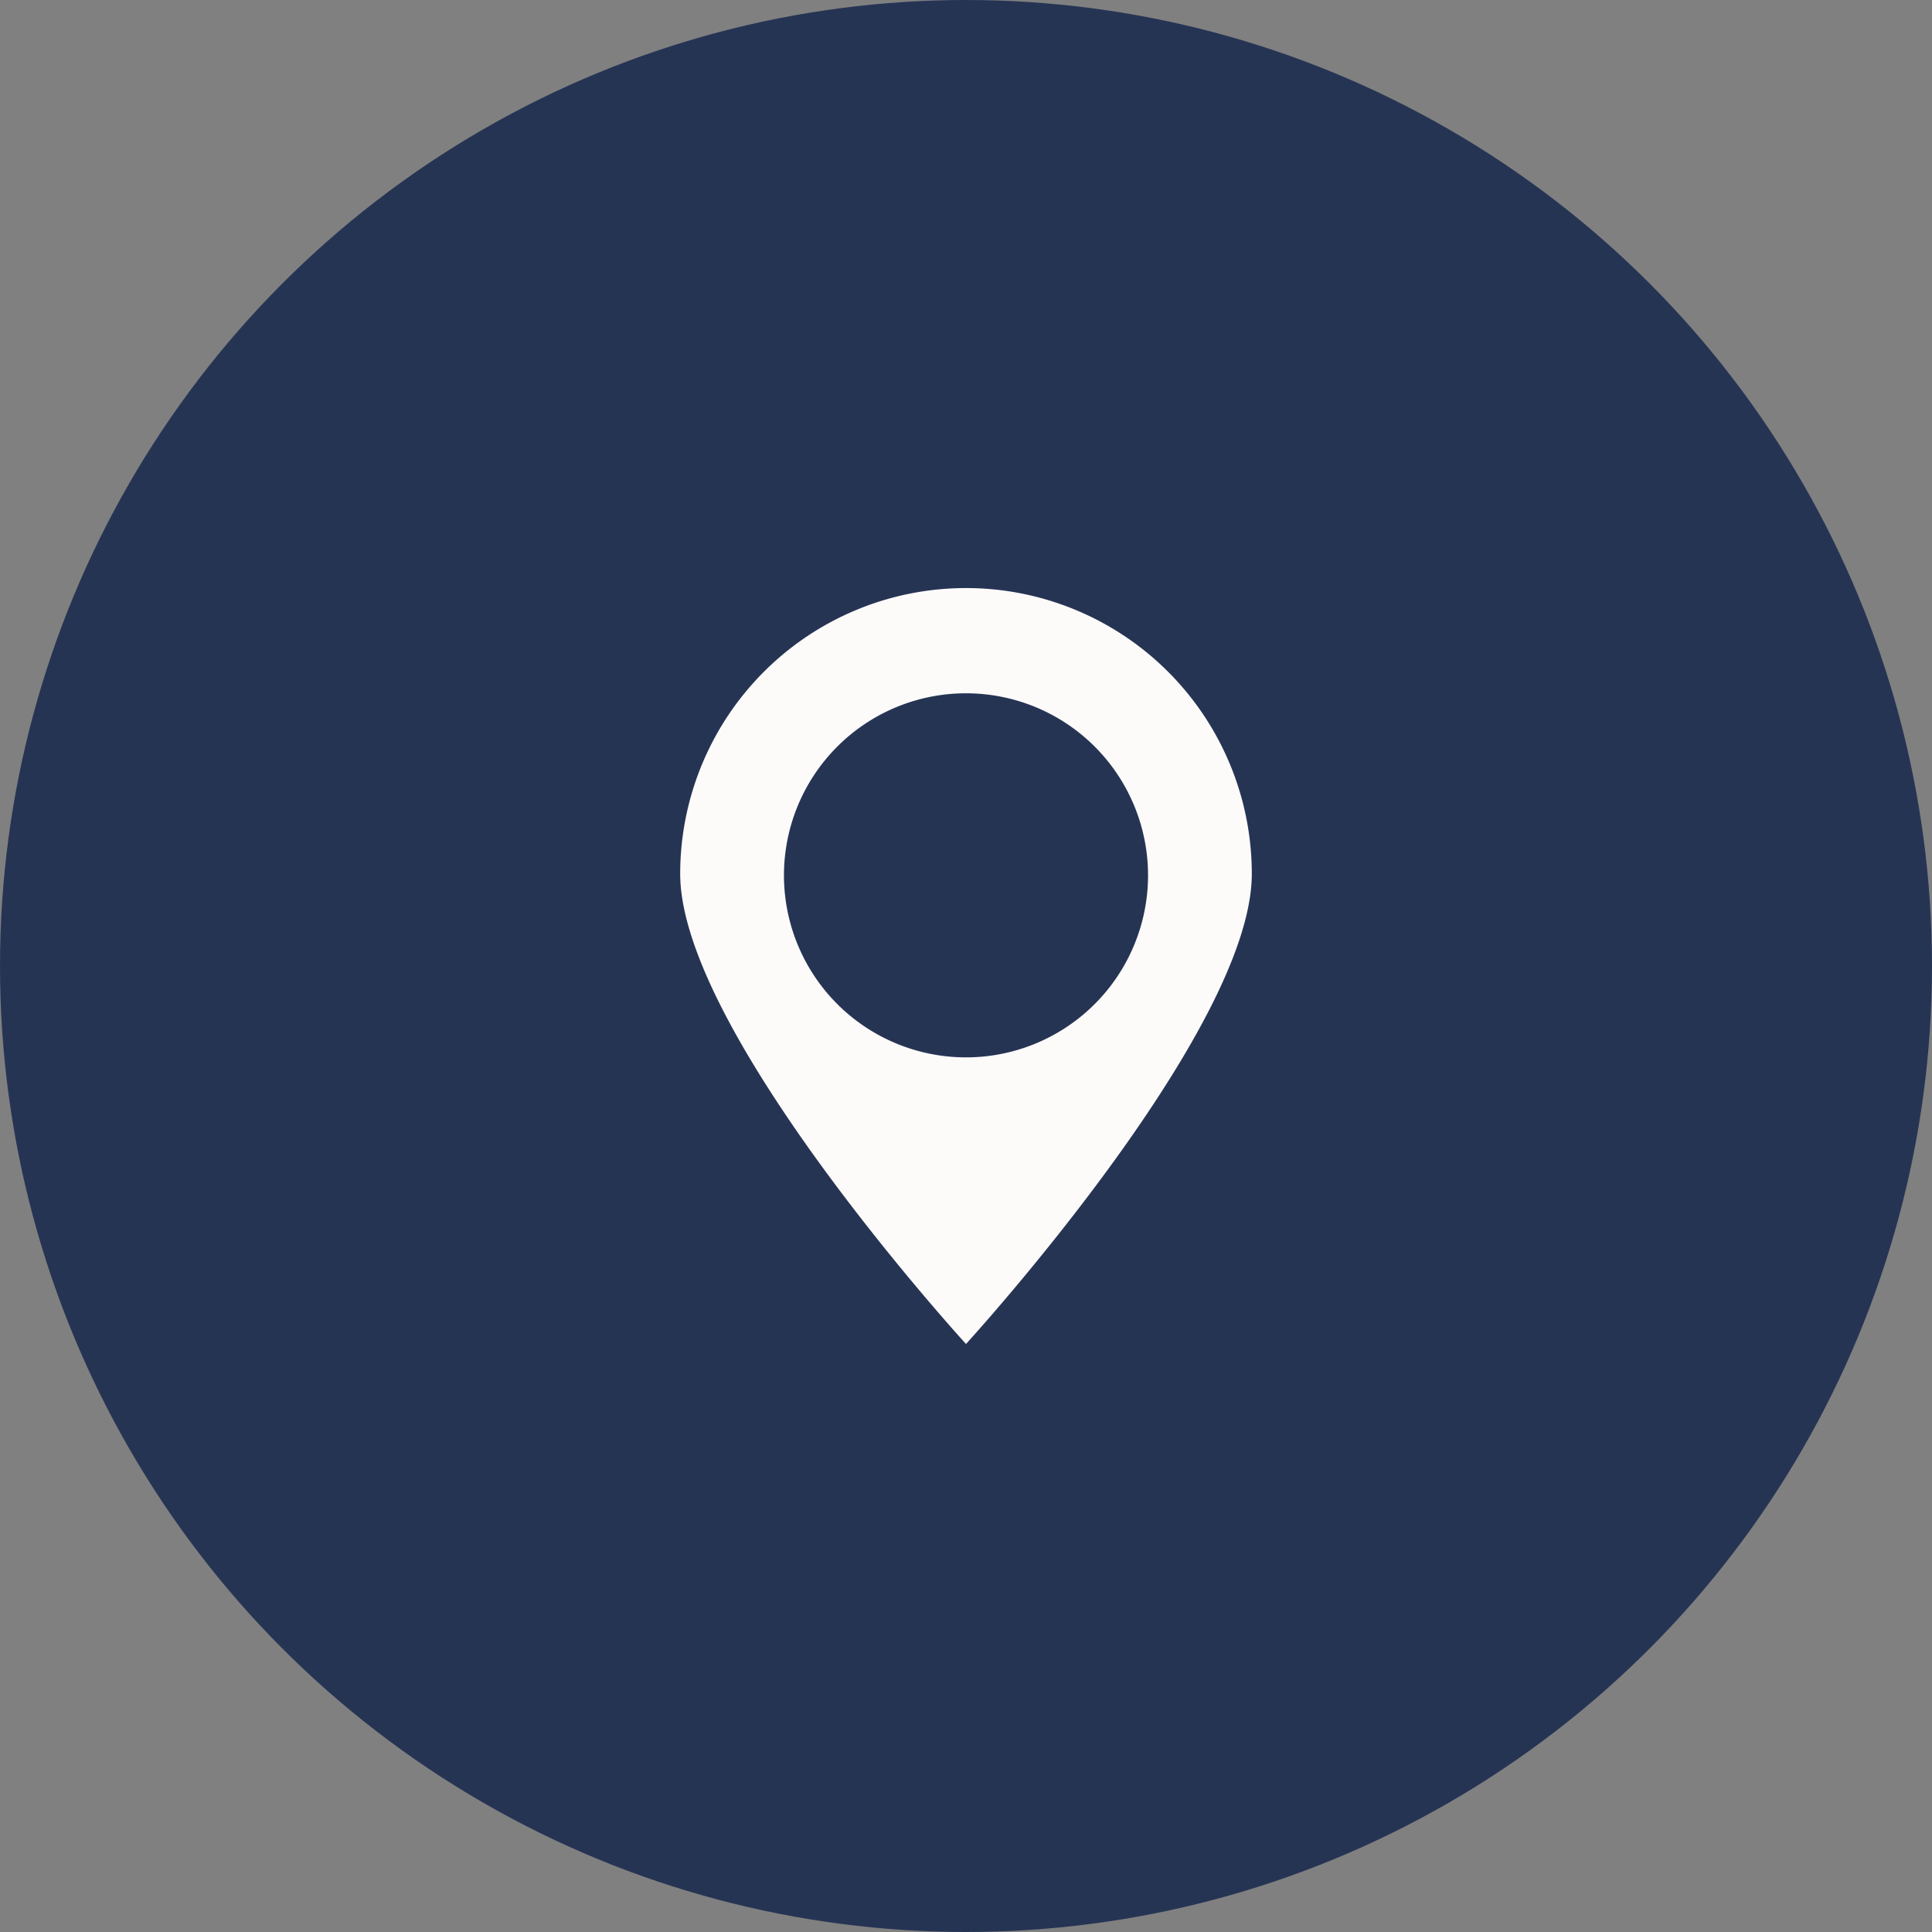 <?xml version="1.0" encoding="UTF-8"?> <svg xmlns="http://www.w3.org/2000/svg" xmlns:xlink="http://www.w3.org/1999/xlink" width="58" height="58" viewBox="0 0 58 58"><rect x="0" y="0" width="58" height="58" fill="#808080" stroke="none"/><defs><clipPath id="clip-path"><rect id="Rectangle_74" data-name="Rectangle 74" width="17.161" height="22.694" fill="#fdfbfa"></rect></clipPath></defs><g id="Group_71" data-name="Group 71" transform="translate(-714 -1077)"><circle id="Ellipse_14" data-name="Ellipse 14" cx="29" cy="29" r="29" transform="translate(714 1077)" fill="#263454"></circle><g id="Group_72" data-name="Group 72" transform="translate(734.42 1094.653)"><g id="Group_67" data-name="Group 67" transform="translate(0 0)" clip-path="url(#clip-path)"><path id="Path_166" data-name="Path 166" d="M8.58,0A8.58,8.58,0,0,0,0,8.58c0,4.739,8.58,14.113,8.58,14.113s8.58-9.374,8.58-14.113A8.58,8.58,0,0,0,8.58,0m0,14.089a5.465,5.465,0,1,1,5.465-5.465A5.465,5.465,0,0,1,8.58,14.089" transform="translate(0 0.001)" fill="#fdfbfa"></path></g></g></g></svg> 